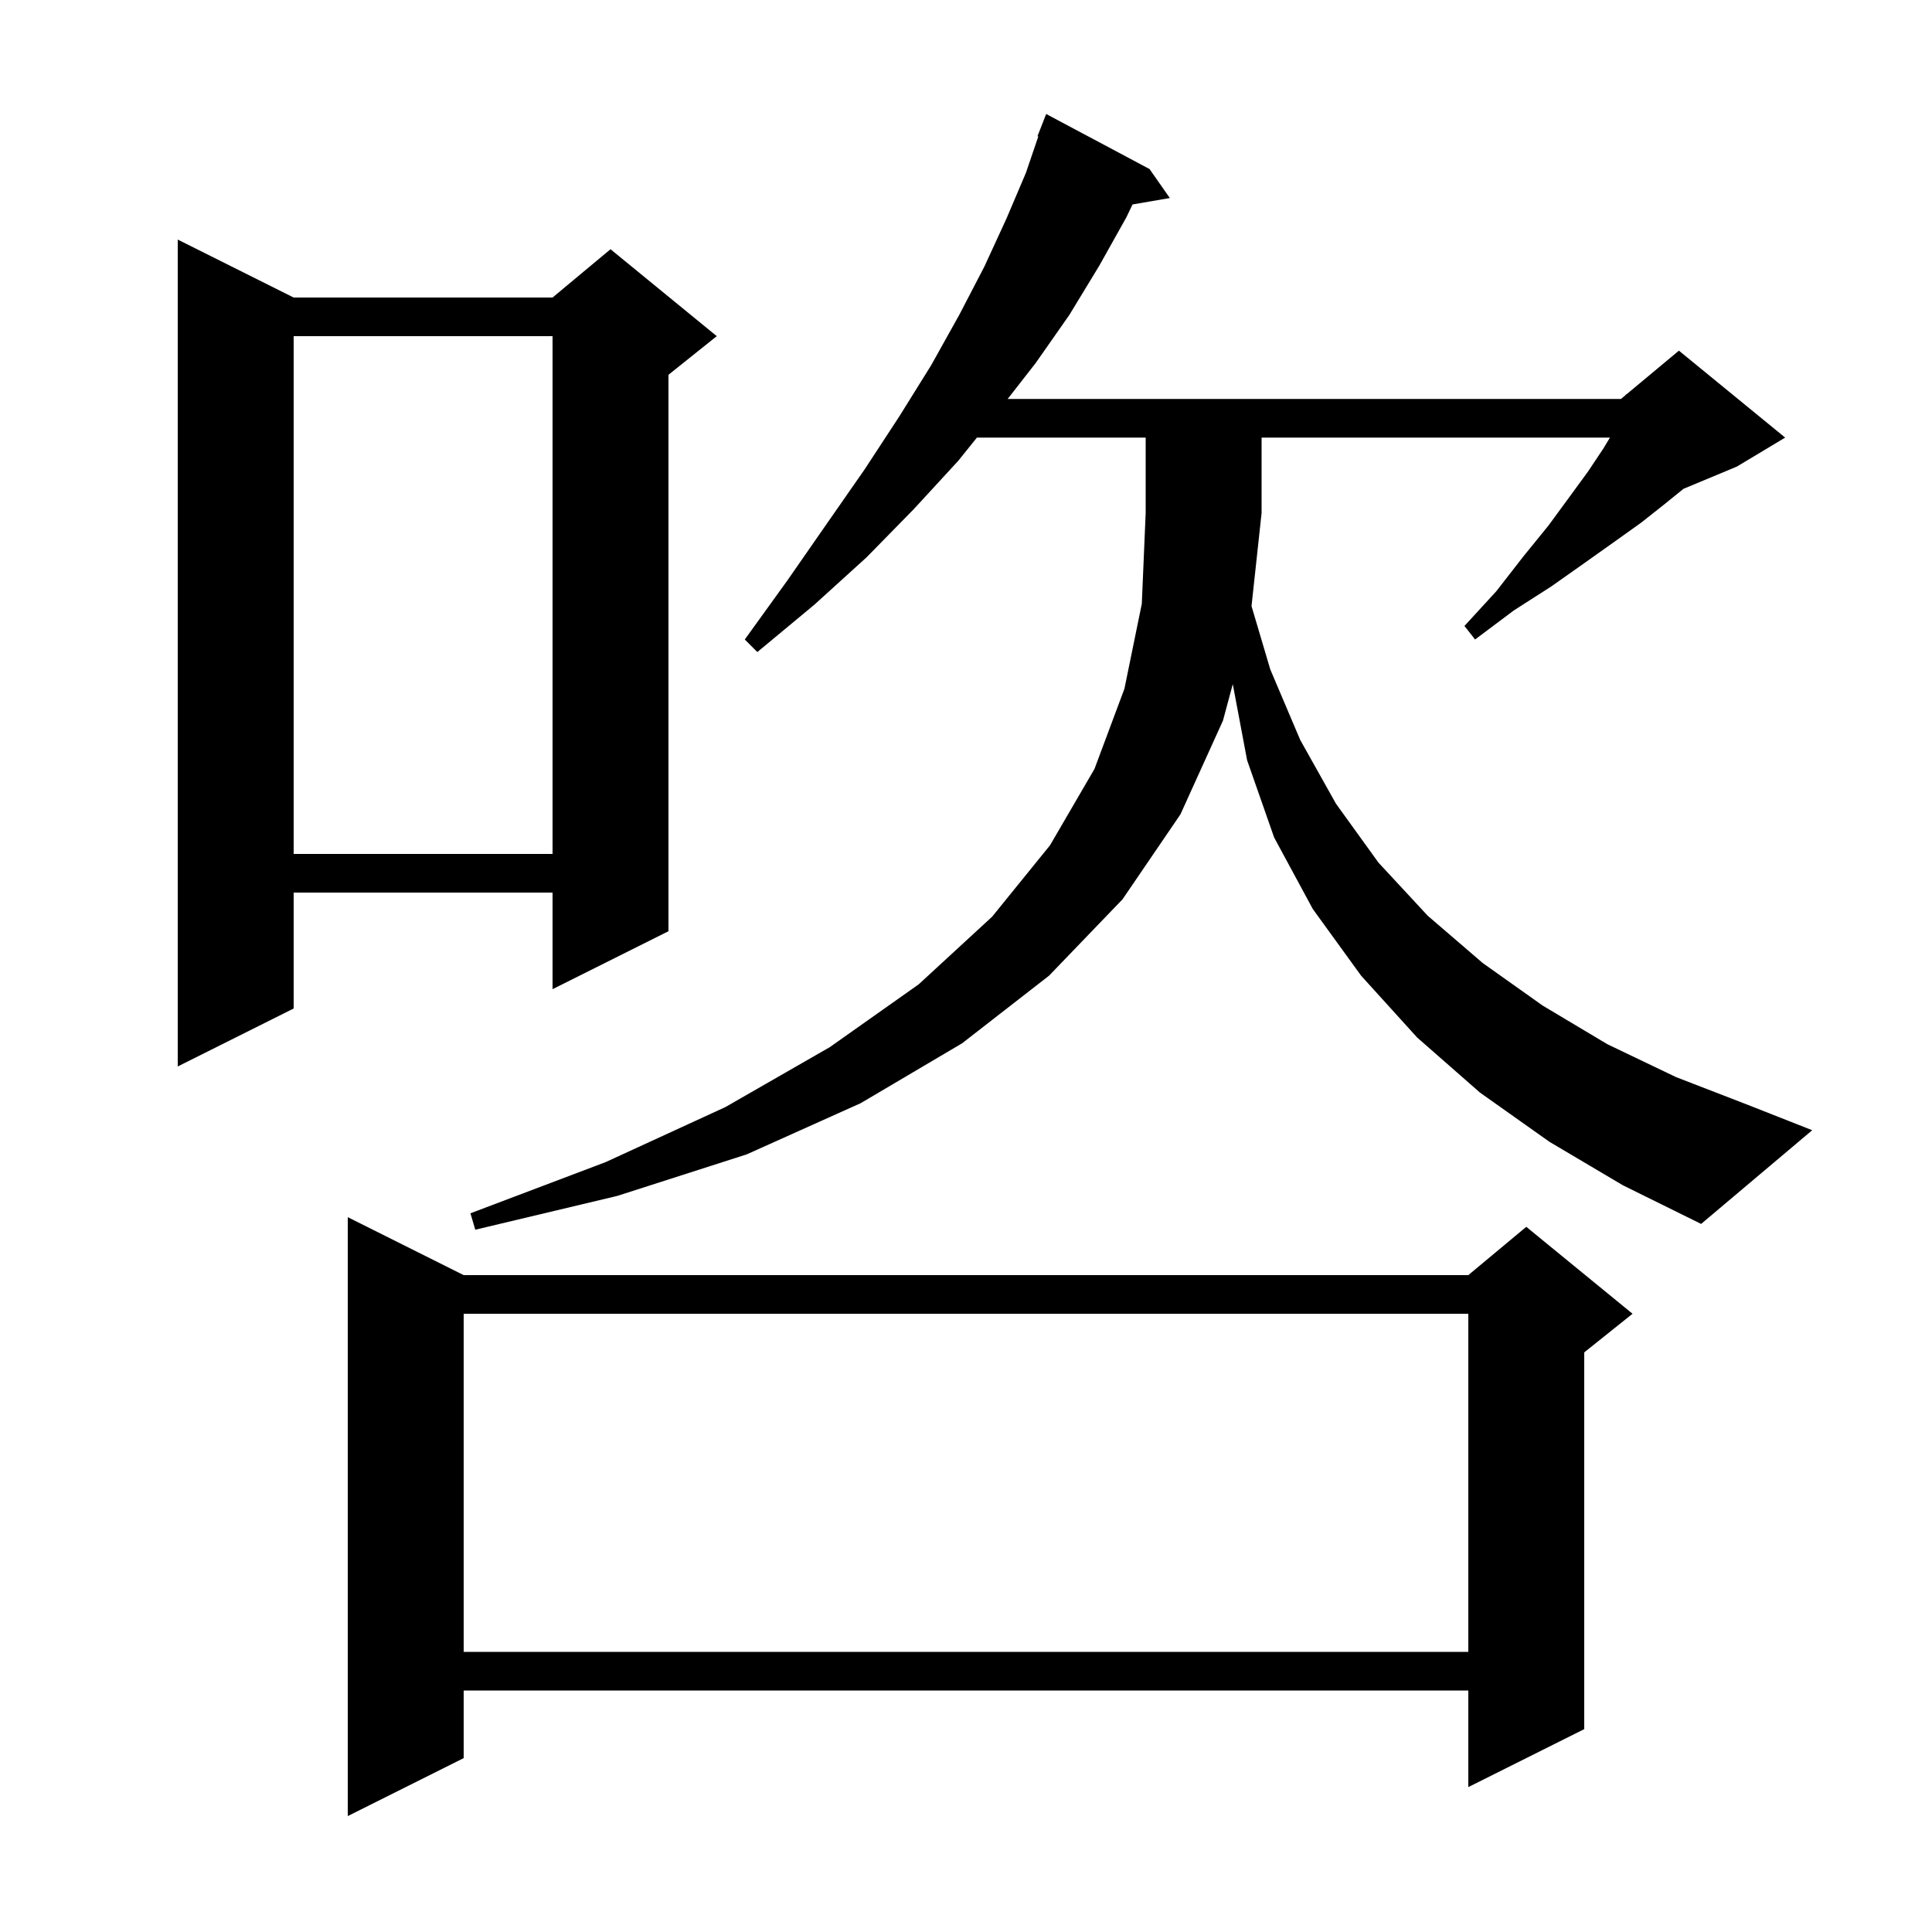 <svg xmlns="http://www.w3.org/2000/svg" xmlns:xlink="http://www.w3.org/1999/xlink" version="1.1" baseProfile="full" viewBox="0 0 200 200" width="200" height="200"><g fill="currentColor"><path d="M 48.0 132.0 L 152.0 132.0 L 158.0 127.0 L 169.0 136.0 L 164.0 140.0 L 164.0 179.0 L 152.0 185.0 L 152.0 175.0 L 48.0 175.0 L 48.0 182.0 L 36.0 188.0 L 36.0 126.0 Z M 48.0 136.0 L 48.0 171.0 L 152.0 171.0 L 152.0 136.0 Z M 160.4 118.2 L 153.2 113.1 L 146.7 107.4 L 140.9 101.0 L 135.9 94.1 L 131.9 86.7 L 129.1 78.7 L 127.617 70.822 L 126.6 74.6 L 122.2 84.3 L 116.2 93.1 L 108.6 101.0 L 99.6 108.0 L 89.1 114.2 L 77.3 119.5 L 63.9 123.8 L 49.2 127.3 L 48.7 125.6 L 62.7 120.3 L 75.1 114.6 L 85.9 108.4 L 95.1 101.9 L 102.7 94.9 L 108.7 87.5 L 113.3 79.6 L 116.4 71.3 L 118.2 62.5 L 118.6 53.1 L 118.6 45.3 L 101.129 45.3 L 99.2 47.7 L 94.6 52.7 L 89.7 57.7 L 84.3 62.6 L 78.4 67.5 L 77.1 66.2 L 81.5 60.1 L 85.6 54.2 L 89.5 48.6 L 93.1 43.1 L 96.4 37.8 L 99.3 32.6 L 101.9 27.6 L 104.2 22.6 L 106.2 17.9 L 107.485 14.125 L 107.4 14.1 L 108.3 11.8 L 119.0 17.5 L 121.1 20.5 L 117.241 21.165 L 116.6 22.5 L 113.8 27.5 L 110.7 32.6 L 107.2 37.6 L 104.314 41.3 L 167.8 41.3 L 168.312 40.873 L 168.3 40.8 L 168.365 40.829 L 173.8 36.3 L 184.8 45.3 L 179.8 48.3 L 174.273 50.603 L 172.3 52.2 L 169.9 54.1 L 167.1 56.1 L 164.0 58.3 L 160.6 60.7 L 156.7 63.2 L 152.7 66.2 L 151.6 64.8 L 154.9 61.2 L 157.7 57.6 L 160.3 54.4 L 162.5 51.4 L 164.4 48.8 L 166.0 46.4 L 166.66 45.3 L 130.6 45.3 L 130.6 53.1 L 129.557 62.744 L 131.5 69.3 L 134.6 76.6 L 138.3 83.2 L 142.7 89.3 L 147.8 94.8 L 153.5 99.7 L 159.7 104.1 L 166.4 108.1 L 173.5 111.5 L 181.0 114.4 L 187.6 117.0 L 176.1 126.7 L 168.0 122.7 Z M 30.4 30.8 L 57.2 30.8 L 63.2 25.8 L 74.2 34.8 L 69.2 38.8 L 69.2 96.4 L 57.2 102.4 L 57.2 92.4 L 30.4 92.4 L 30.4 104.4 L 18.4 110.4 L 18.4 24.8 Z M 30.4 34.8 L 30.4 88.4 L 57.2 88.4 L 57.2 34.8 Z "/></g></svg>